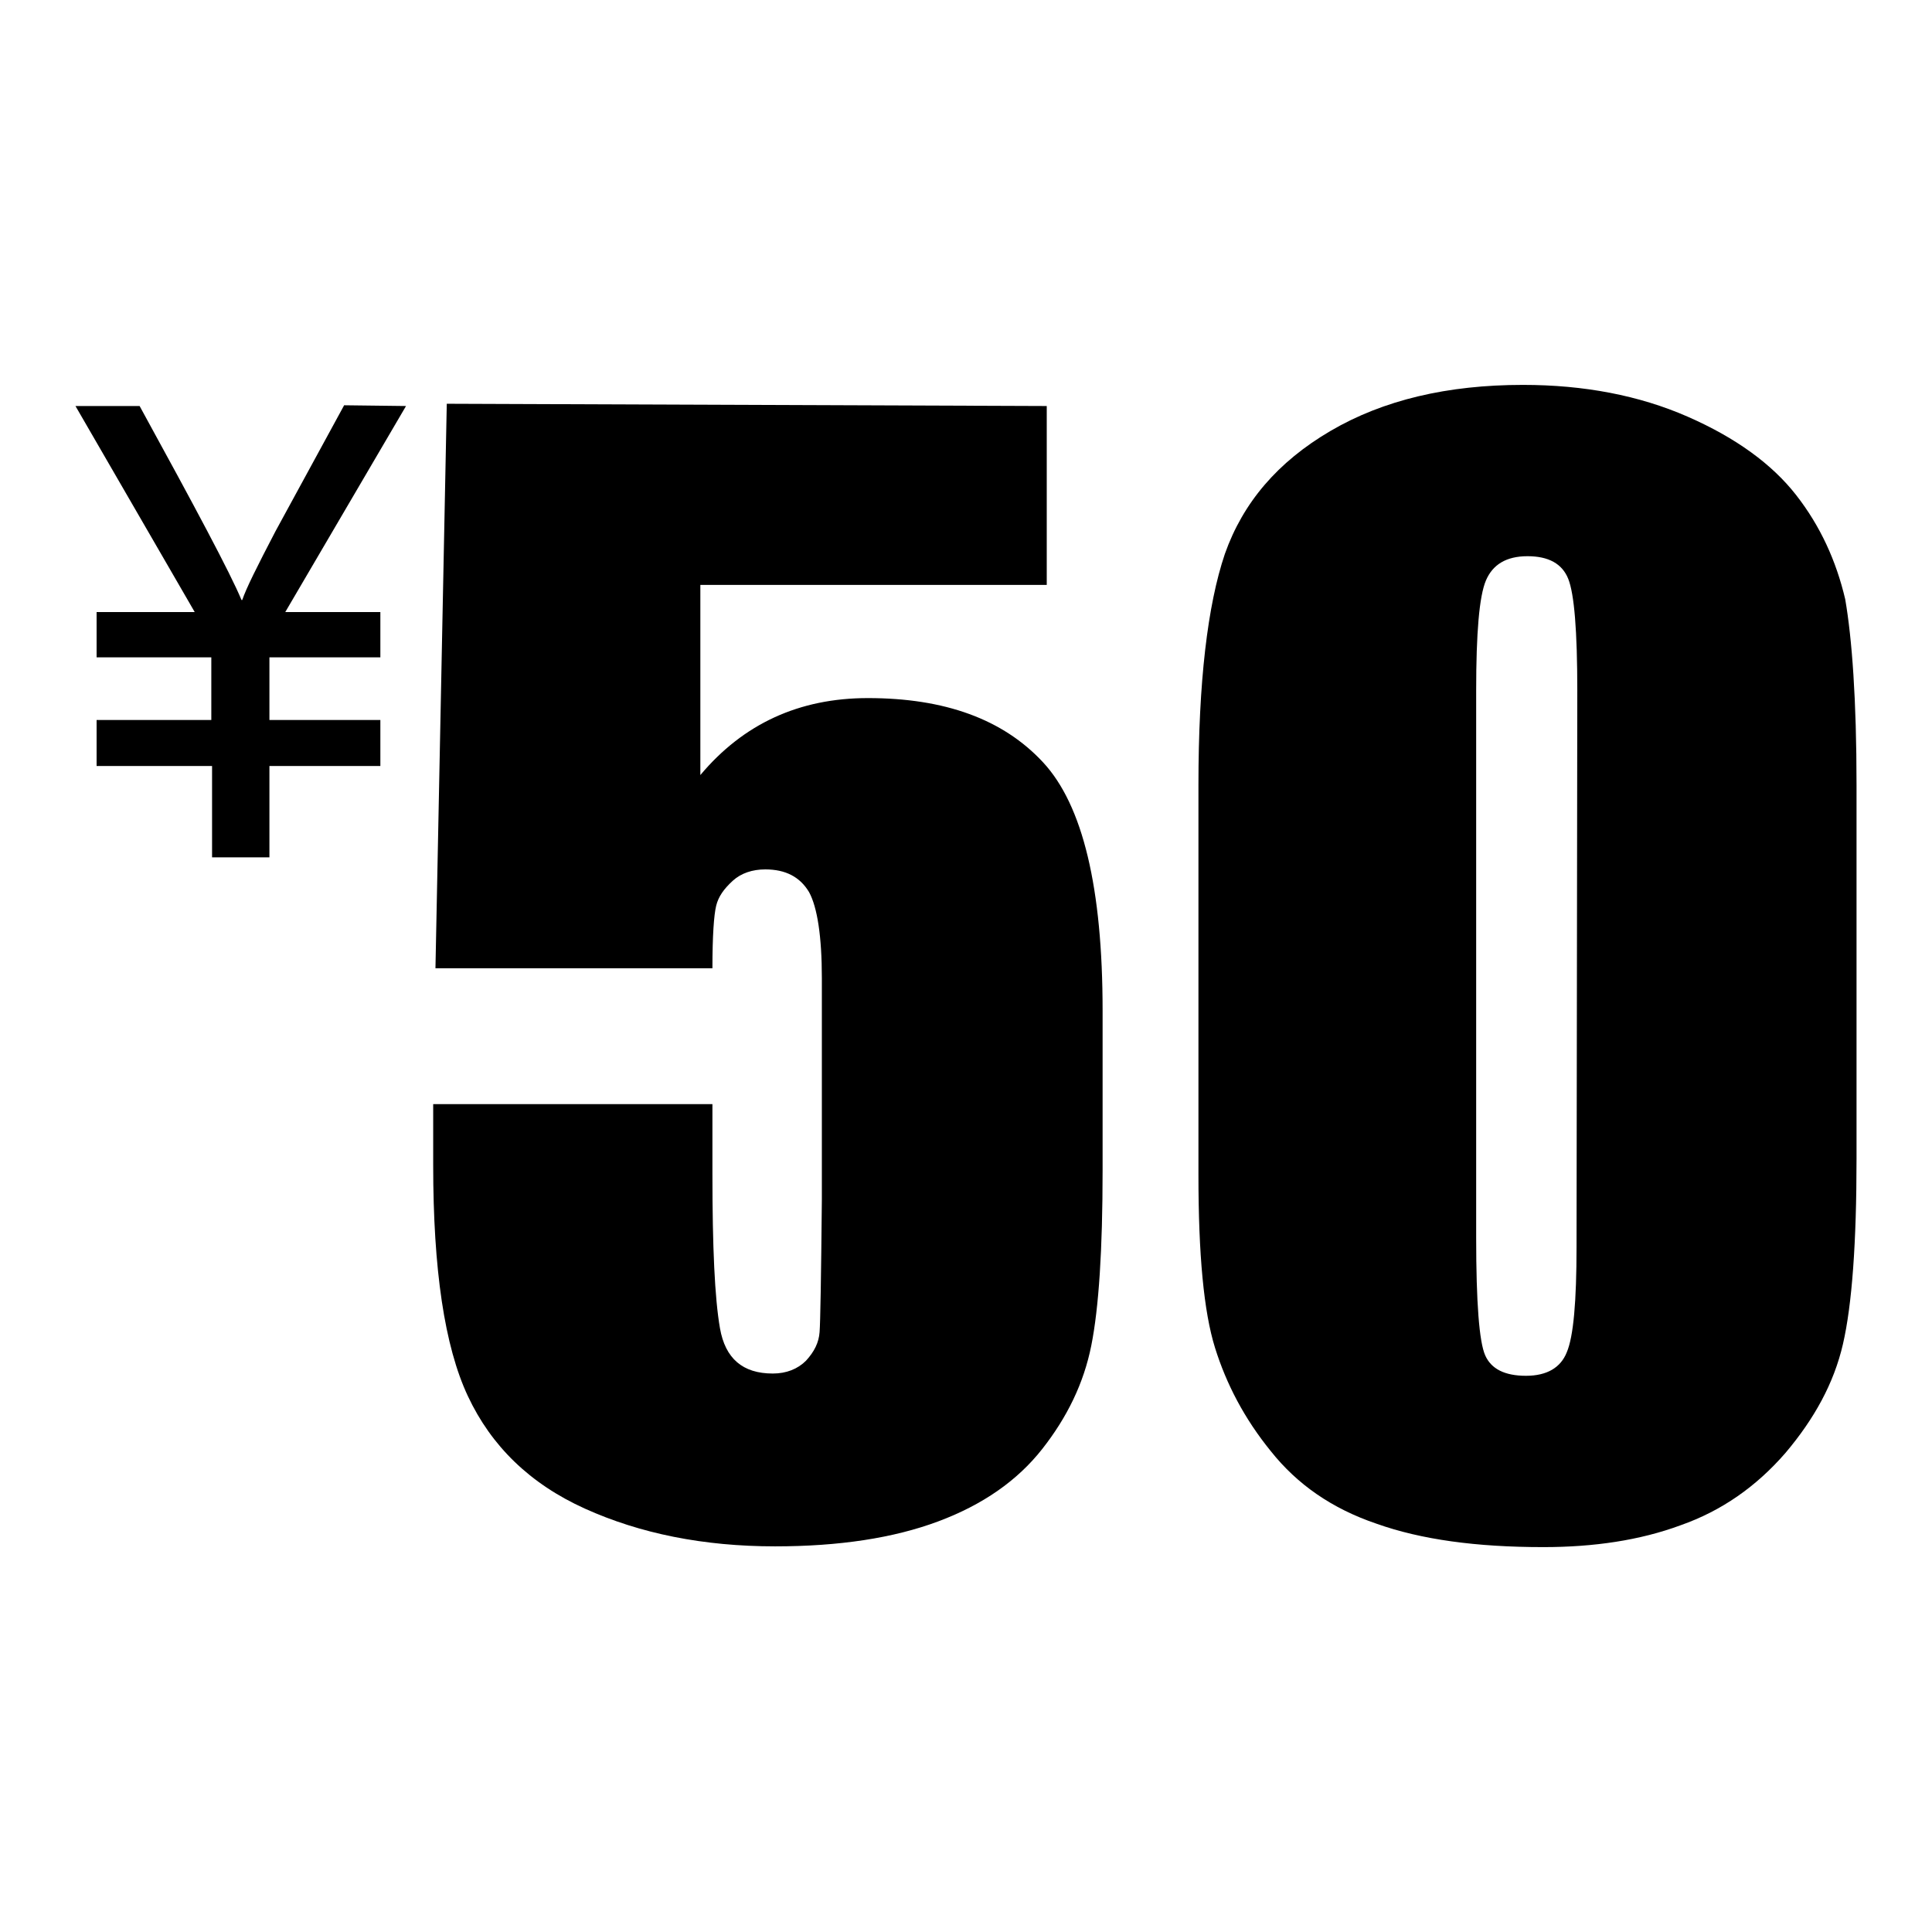 <?xml version="1.0" encoding="utf-8"?>
<!-- Svg Vector Icons : http://www.onlinewebfonts.com/icon -->
<!DOCTYPE svg PUBLIC "-//W3C//DTD SVG 1.1//EN" "http://www.w3.org/Graphics/SVG/1.1/DTD/svg11.dtd">
<svg version="1.1" xmlns="http://www.w3.org/2000/svg" xmlns:xlink="http://www.w3.org/1999/xlink" x="0px" y="0px" viewBox="0 0 256 256" enable-background="new 0 0 256 256" xml:space="preserve">
<g><g><path fill="#000000" d="M138.7,53.8v23.7H92.8v25.2c5.7-6.8,13.1-10.2,22.2-10.2c10.2,0,17.9,2.8,23.2,8.5c5.3,5.7,7.9,16.7,7.9,32.9v21.2c0,10.5-0.5,18.2-1.5,23.2s-3.2,9.5-6.5,13.7c-3.3,4.2-7.9,7.4-13.8,9.6c-5.9,2.2-13.1,3.3-21.6,3.3c-9.5,0-17.9-1.7-25.2-5c-7.3-3.3-12.4-8.3-15.5-14.9c-3.1-6.6-4.6-16.8-4.6-30.6v-8.1h37v9.3c0,9.6,0.3,16.4,1,20.4c0.7,4,3,6,7,6c1.8,0,3.3-0.6,4.4-1.7c1.1-1.2,1.7-2.4,1.8-3.8c0.1-1.3,0.2-7.2,0.3-17.5v-29.4c0-5.5-0.6-9.4-1.7-11.4c-1.2-2-3.1-3-5.8-3c-1.7,0-3.2,0.5-4.3,1.5c-1.2,1.1-1.9,2.1-2.2,3.3c-0.3,1.2-0.5,4-0.5,8.3H57.7l1.5-74.8L138.7,53.8L138.7,53.8L138.7,53.8z"/><path fill="#000000" d="M246,104v49.5c0,11.2-0.6,19.4-1.8,24.6c-1.2,5.2-3.8,9.9-7.6,14.4c-3.9,4.5-8.5,7.7-13.9,9.6c-5.4,2-11.5,2.9-18.2,2.9c-8.9,0-16.2-1-22.1-3.1c-5.9-2-10.5-5.2-14-9.6c-3.5-4.3-5.9-8.9-7.4-13.7c-1.5-4.8-2.2-12.4-2.2-22.9V104c0-13.6,1.2-23.8,3.5-30.6c2.4-6.8,7-12.2,14-16.3c7-4.1,15.5-6.1,25.5-6.1c8.1,0,15.4,1.4,21.8,4.2c6.4,2.8,11.2,6.3,14.4,10.4c3.2,4.1,5.3,8.7,6.5,13.8C245.4,84.6,246,92.7,246,104L246,104z M209,91.5c0-7.9-0.4-12.8-1.2-14.8c-0.8-2-2.6-3-5.4-3c-2.8,0-4.6,1.1-5.5,3.2c-0.9,2.1-1.3,7-1.3,14.6V164c0,8.6,0.4,13.8,1.2,15.6c0.8,1.8,2.6,2.7,5.4,2.7s4.6-1.1,5.4-3.1c0.9-2.1,1.3-6.8,1.3-14L209,91.5L209,91.5L209,91.5z"/><path fill="#000000" d="M53.8,53.8l-16,27.3h12.6v6H35.7v8.3h14.7v6.1H35.7v12.1h-7.6v-12.1H12.8v-6.1h15.2v-8.3H12.8v-6h13L10,53.8h8.5C25.9,67.3,30.5,75.9,32,79.5h0.1c0.5-1.5,2-4.5,4.4-9.1l9.1-16.7L53.8,53.8L53.8,53.8L53.8,53.8z"/></g></g>
</svg>